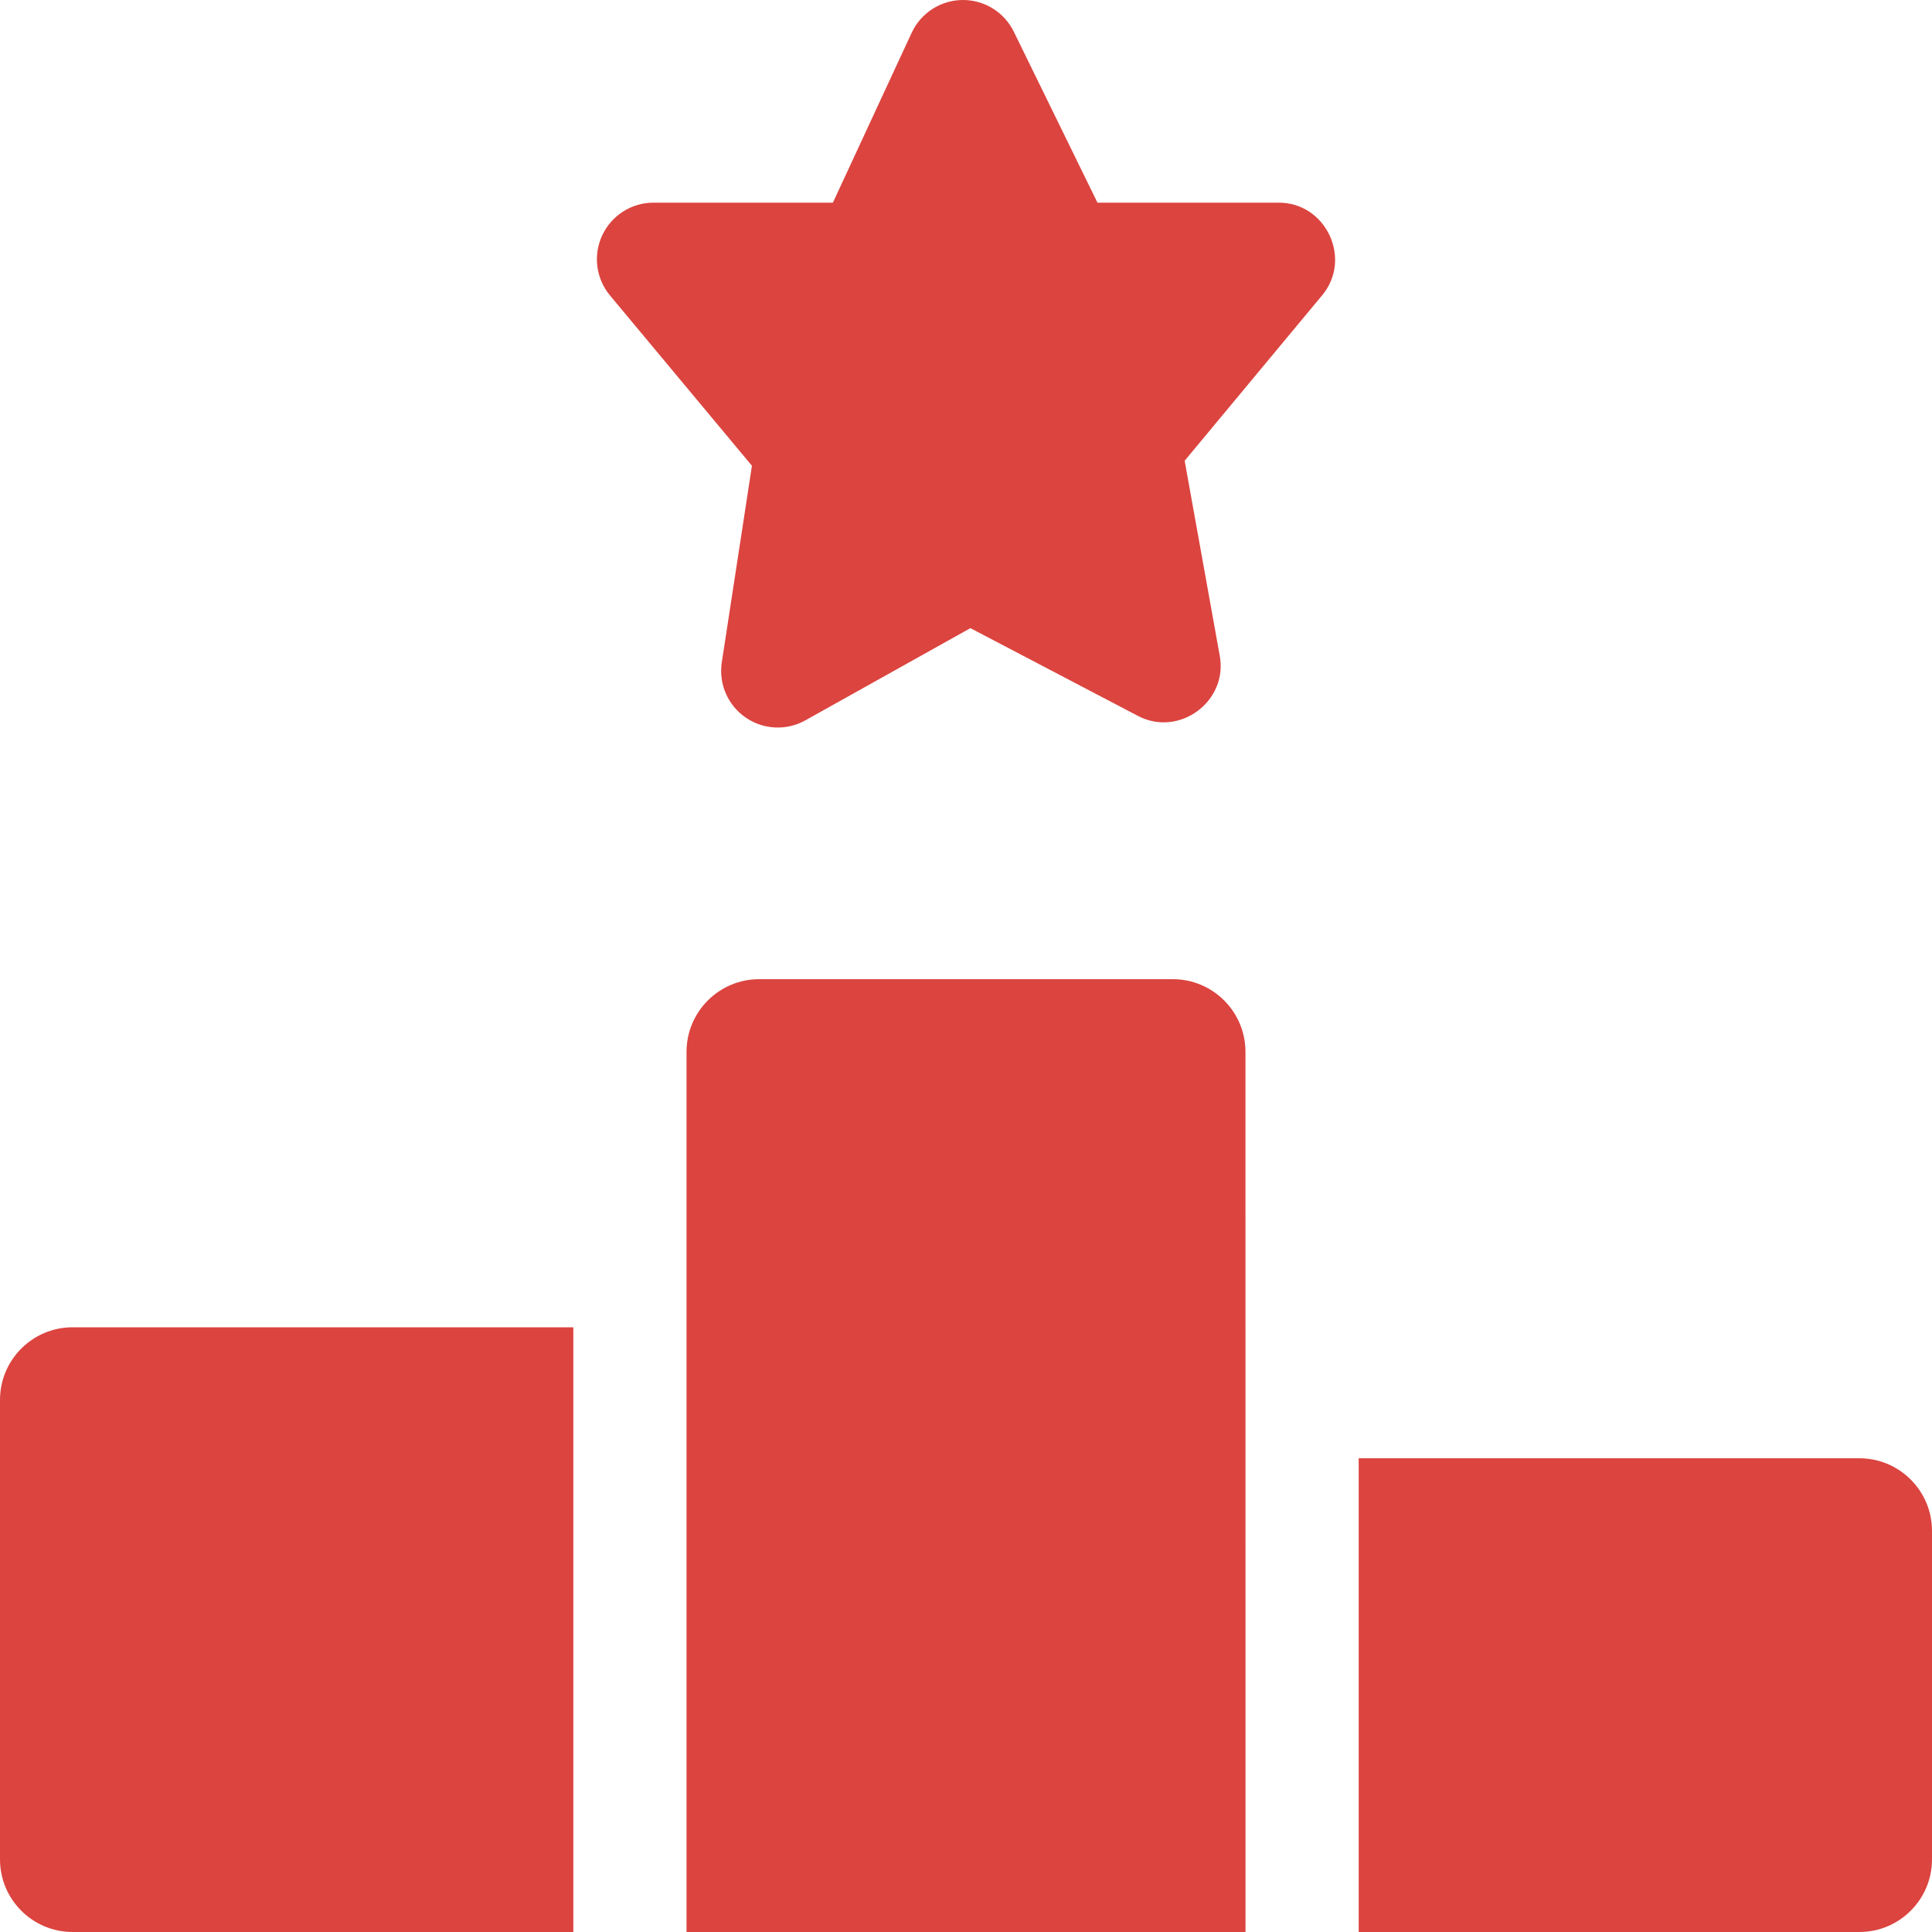 <svg width="40" height="40" viewBox="0 0 40 40" fill="none" xmlns="http://www.w3.org/2000/svg">
<g clip-path="url(#clip0_2006_311)">
<path d="M25.786 21.776C25.786 20.948 25.112 20.273 24.284 20.273H15.716C14.888 20.273 14.214 20.948 14.214 21.776V40H25.787L25.786 21.776Z" fill="#DC443F"/>
<path d="M38.497 30.192H28.13V40H38.497C39.326 40 40 39.326 40 38.498V31.695C40 30.866 39.326 30.192 38.497 30.192Z" fill="#DC443F"/>
<path d="M11.87 40V27.48H1.503C0.674 27.48 1.52588e-05 28.154 1.52588e-05 28.983V38.497C1.52588e-05 39.326 0.674 40 1.503 40H11.87Z" fill="#DC443F"/>
<path d="M15.568 9.643L14.944 13.713C14.876 14.155 15.066 14.598 15.434 14.853C15.802 15.109 16.283 15.132 16.674 14.914L20.091 13.005L23.556 14.82C24.409 15.273 25.43 14.523 25.253 13.574L24.527 9.539L27.371 6.117C28.005 5.363 27.454 4.191 26.47 4.196H22.722L20.99 0.657C20.792 0.251 20.377 -0.005 19.926 6.9805e-05C19.474 0.005 19.065 0.269 18.875 0.679L17.244 4.196H13.53C13.075 4.196 12.662 4.459 12.469 4.871C12.276 5.283 12.339 5.769 12.63 6.118L15.568 9.643Z" fill="#DC443F"/>
</g>
<defs>
<clipPath id="clip0_2006_311">
<rect width="40" height="40" fill="white"/>
</clipPath>
</defs>
</svg>
